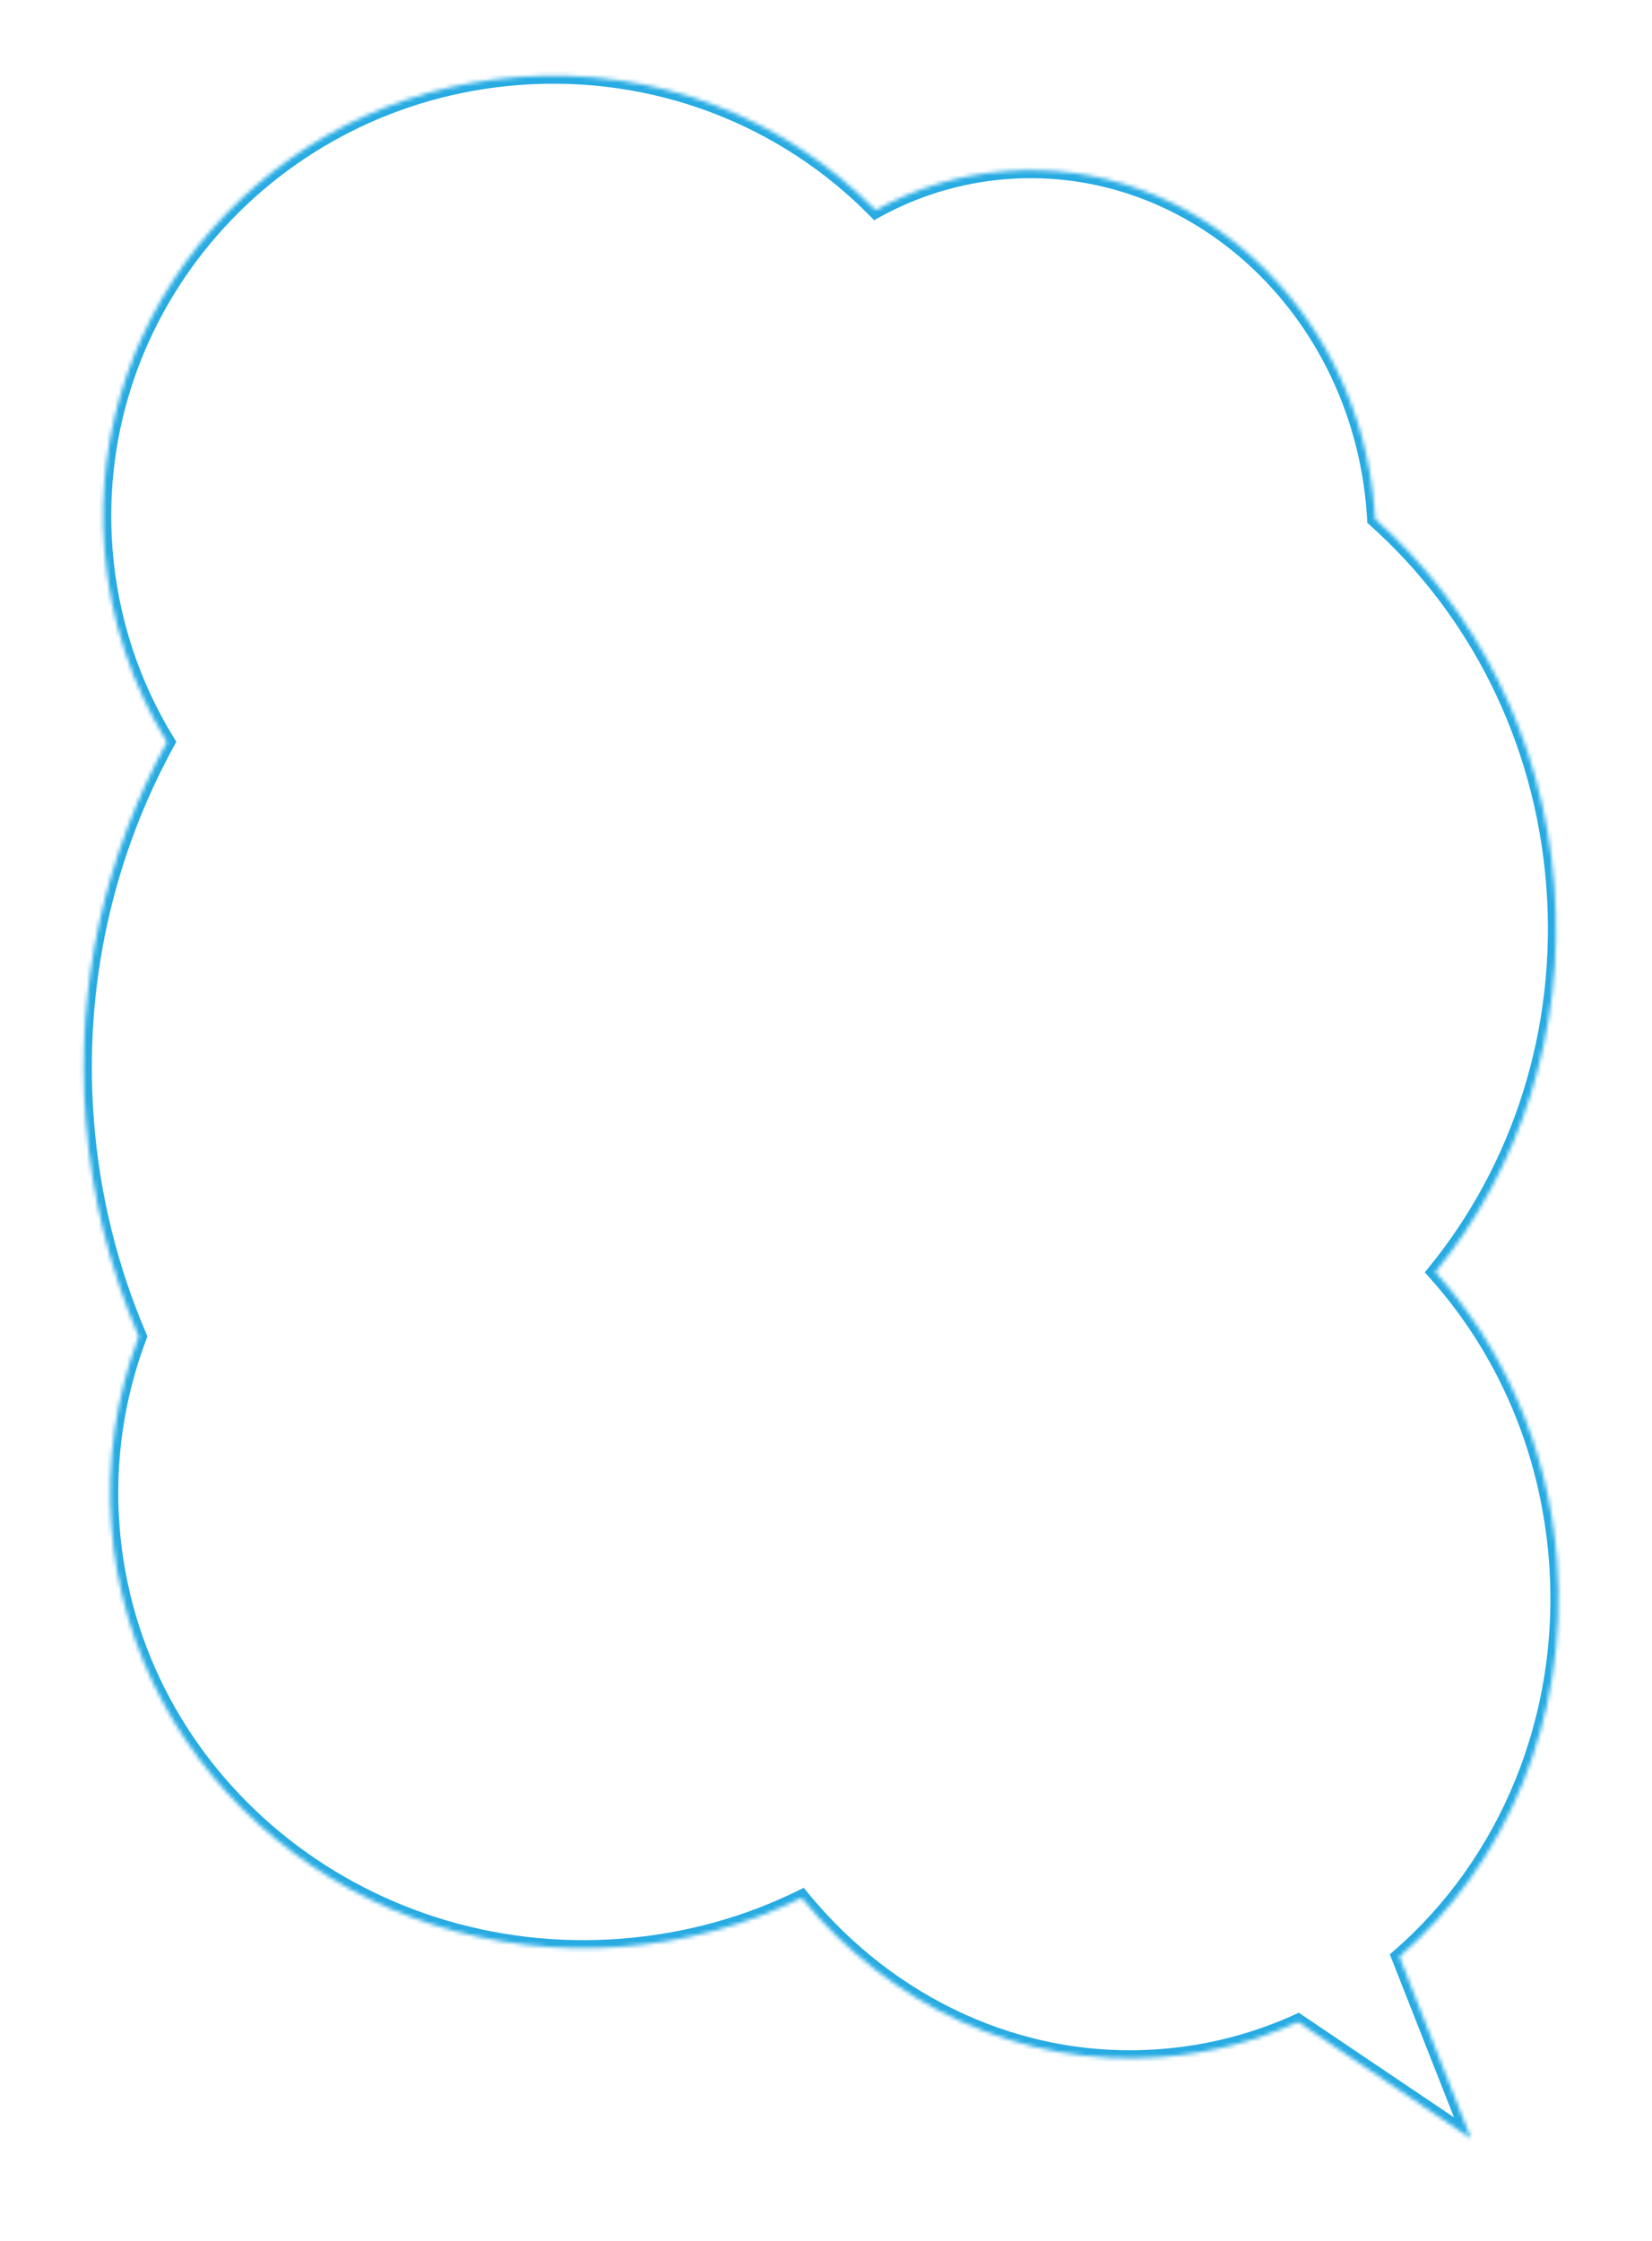 <?xml version="1.0" encoding="UTF-8"?> <svg xmlns="http://www.w3.org/2000/svg" width="410" height="556" viewBox="0 0 410 556" fill="none"> <mask id="path-1-inside-1" fill="white"> <path fill-rule="evenodd" clip-rule="evenodd" d="M25.924 136.252C27.273 153.78 32.788 170.011 41.45 184.09C26.277 211.709 18.689 244.013 21.297 277.917C22.76 296.944 27.321 314.982 34.438 331.563C28.887 346.241 26.401 362.24 27.673 378.783C32.484 441.324 89.195 487.962 154.342 482.951C170.376 481.717 185.427 477.47 198.936 470.834C220.621 497.321 253.136 513.036 288.194 510.339C300.237 509.413 311.652 506.385 322.153 501.613L365.084 530.554L347.306 485.429C373.739 462.52 389.441 426.371 386.415 387.023C384.272 359.164 373.096 334.326 356.238 315.596C377.067 290.019 388.551 256.012 385.753 219.639C382.932 182.965 366.13 150.888 341.3 128.778C341.262 128.096 341.216 127.413 341.163 126.728C337.307 76.589 296.362 38.852 249.712 42.441C238.019 43.34 227.077 46.75 217.306 52.146C195.092 29.511 163.063 16.452 128.538 19.108C67.252 23.822 21.31 76.269 25.924 136.252Z"></path> </mask> <path d="M41.45 184.09L43.154 183.042L43.764 184.033L43.203 185.053L41.45 184.09ZM34.438 331.563L36.276 330.775L36.594 331.516L36.309 332.271L34.438 331.563ZM198.936 470.834L198.054 469.039L199.478 468.34L200.483 469.567L198.936 470.834ZM322.153 501.613L321.326 499.792L322.344 499.33L323.271 499.955L322.153 501.613ZM365.084 530.554L366.945 529.821L369.305 535.811L363.966 532.212L365.084 530.554ZM347.306 485.429L345.445 486.162L344.926 484.845L345.996 483.918L347.306 485.429ZM356.238 315.596L354.751 316.934L353.606 315.661L354.687 314.333L356.238 315.596ZM341.3 128.778L339.97 130.272L339.35 129.72L339.303 128.891L341.3 128.778ZM217.306 52.146L218.273 53.897L216.943 54.631L215.878 53.547L217.306 52.146ZM39.747 185.138C30.923 170.796 25.303 154.259 23.93 136.405L27.918 136.099C29.242 153.301 34.654 169.226 43.154 183.042L39.747 185.138ZM19.302 278.07C16.664 243.769 24.342 211.077 39.697 183.127L43.203 185.053C28.212 212.34 20.713 244.258 23.291 277.763L19.302 278.07ZM32.6 332.352C25.397 315.572 20.783 297.319 19.302 278.07L23.291 277.763C24.737 296.569 29.244 314.393 36.276 330.775L32.6 332.352ZM25.679 378.936C24.383 362.093 26.915 345.801 32.567 330.856L36.309 332.271C30.858 346.682 28.418 362.387 29.667 378.629L25.679 378.936ZM154.495 484.945C88.325 490.035 30.58 442.655 25.679 378.936L29.667 378.629C34.387 439.994 90.066 485.889 154.188 480.957L154.495 484.945ZM199.818 472.629C186.084 479.376 170.786 483.692 154.495 484.945L154.188 480.957C169.967 479.743 184.771 475.564 198.054 469.039L199.818 472.629ZM288.347 512.333C252.574 515.085 219.445 499.042 197.388 472.101L200.483 469.567C221.796 495.6 253.698 510.987 288.041 508.345L288.347 512.333ZM322.98 503.434C312.271 508.3 300.629 511.388 288.347 512.333L288.041 508.345C299.846 507.437 311.033 504.469 321.326 499.792L322.98 503.434ZM323.271 499.955L366.202 528.895L363.966 532.212L321.035 503.272L323.271 499.955ZM363.223 531.287L345.445 486.162L349.167 484.696L366.945 529.821L363.223 531.287ZM388.409 386.87C391.483 426.84 375.535 463.61 348.616 486.94L345.996 483.918C371.943 461.43 387.399 425.902 384.421 387.176L388.409 386.87ZM357.724 314.258C374.876 333.314 386.232 358.568 388.409 386.87L384.421 387.176C382.312 359.76 371.316 335.338 354.751 316.934L357.724 314.258ZM387.747 219.485C390.585 256.376 378.937 290.889 357.789 316.859L354.687 314.333C375.196 289.149 386.517 255.647 383.759 219.792L387.747 219.485ZM342.63 127.285C367.842 149.734 384.886 182.289 387.747 219.485L383.759 219.792C380.978 183.64 364.418 152.042 339.97 130.272L342.63 127.285ZM343.157 126.575C343.211 127.273 343.258 127.97 343.297 128.666L339.303 128.891C339.265 128.222 339.221 127.552 339.169 126.881L343.157 126.575ZM249.558 40.447C297.443 36.763 339.227 75.472 343.157 126.575L339.169 126.881C335.387 77.706 295.281 40.941 249.865 44.435L249.558 40.447ZM216.339 50.395C226.353 44.865 237.571 41.369 249.558 40.447L249.865 44.435C238.466 45.312 227.801 48.635 218.273 53.897L216.339 50.395ZM128.385 17.114C163.514 14.412 196.117 27.701 218.733 50.745L215.878 53.547C194.067 31.322 162.611 18.493 128.691 21.102L128.385 17.114ZM23.93 136.405C19.228 75.281 66.038 21.91 128.385 17.114L128.691 21.102C68.466 25.735 23.392 77.258 27.918 136.099L23.93 136.405Z" fill="#27ABE2" mask="url(#path-1-inside-1)"></path> </svg> 